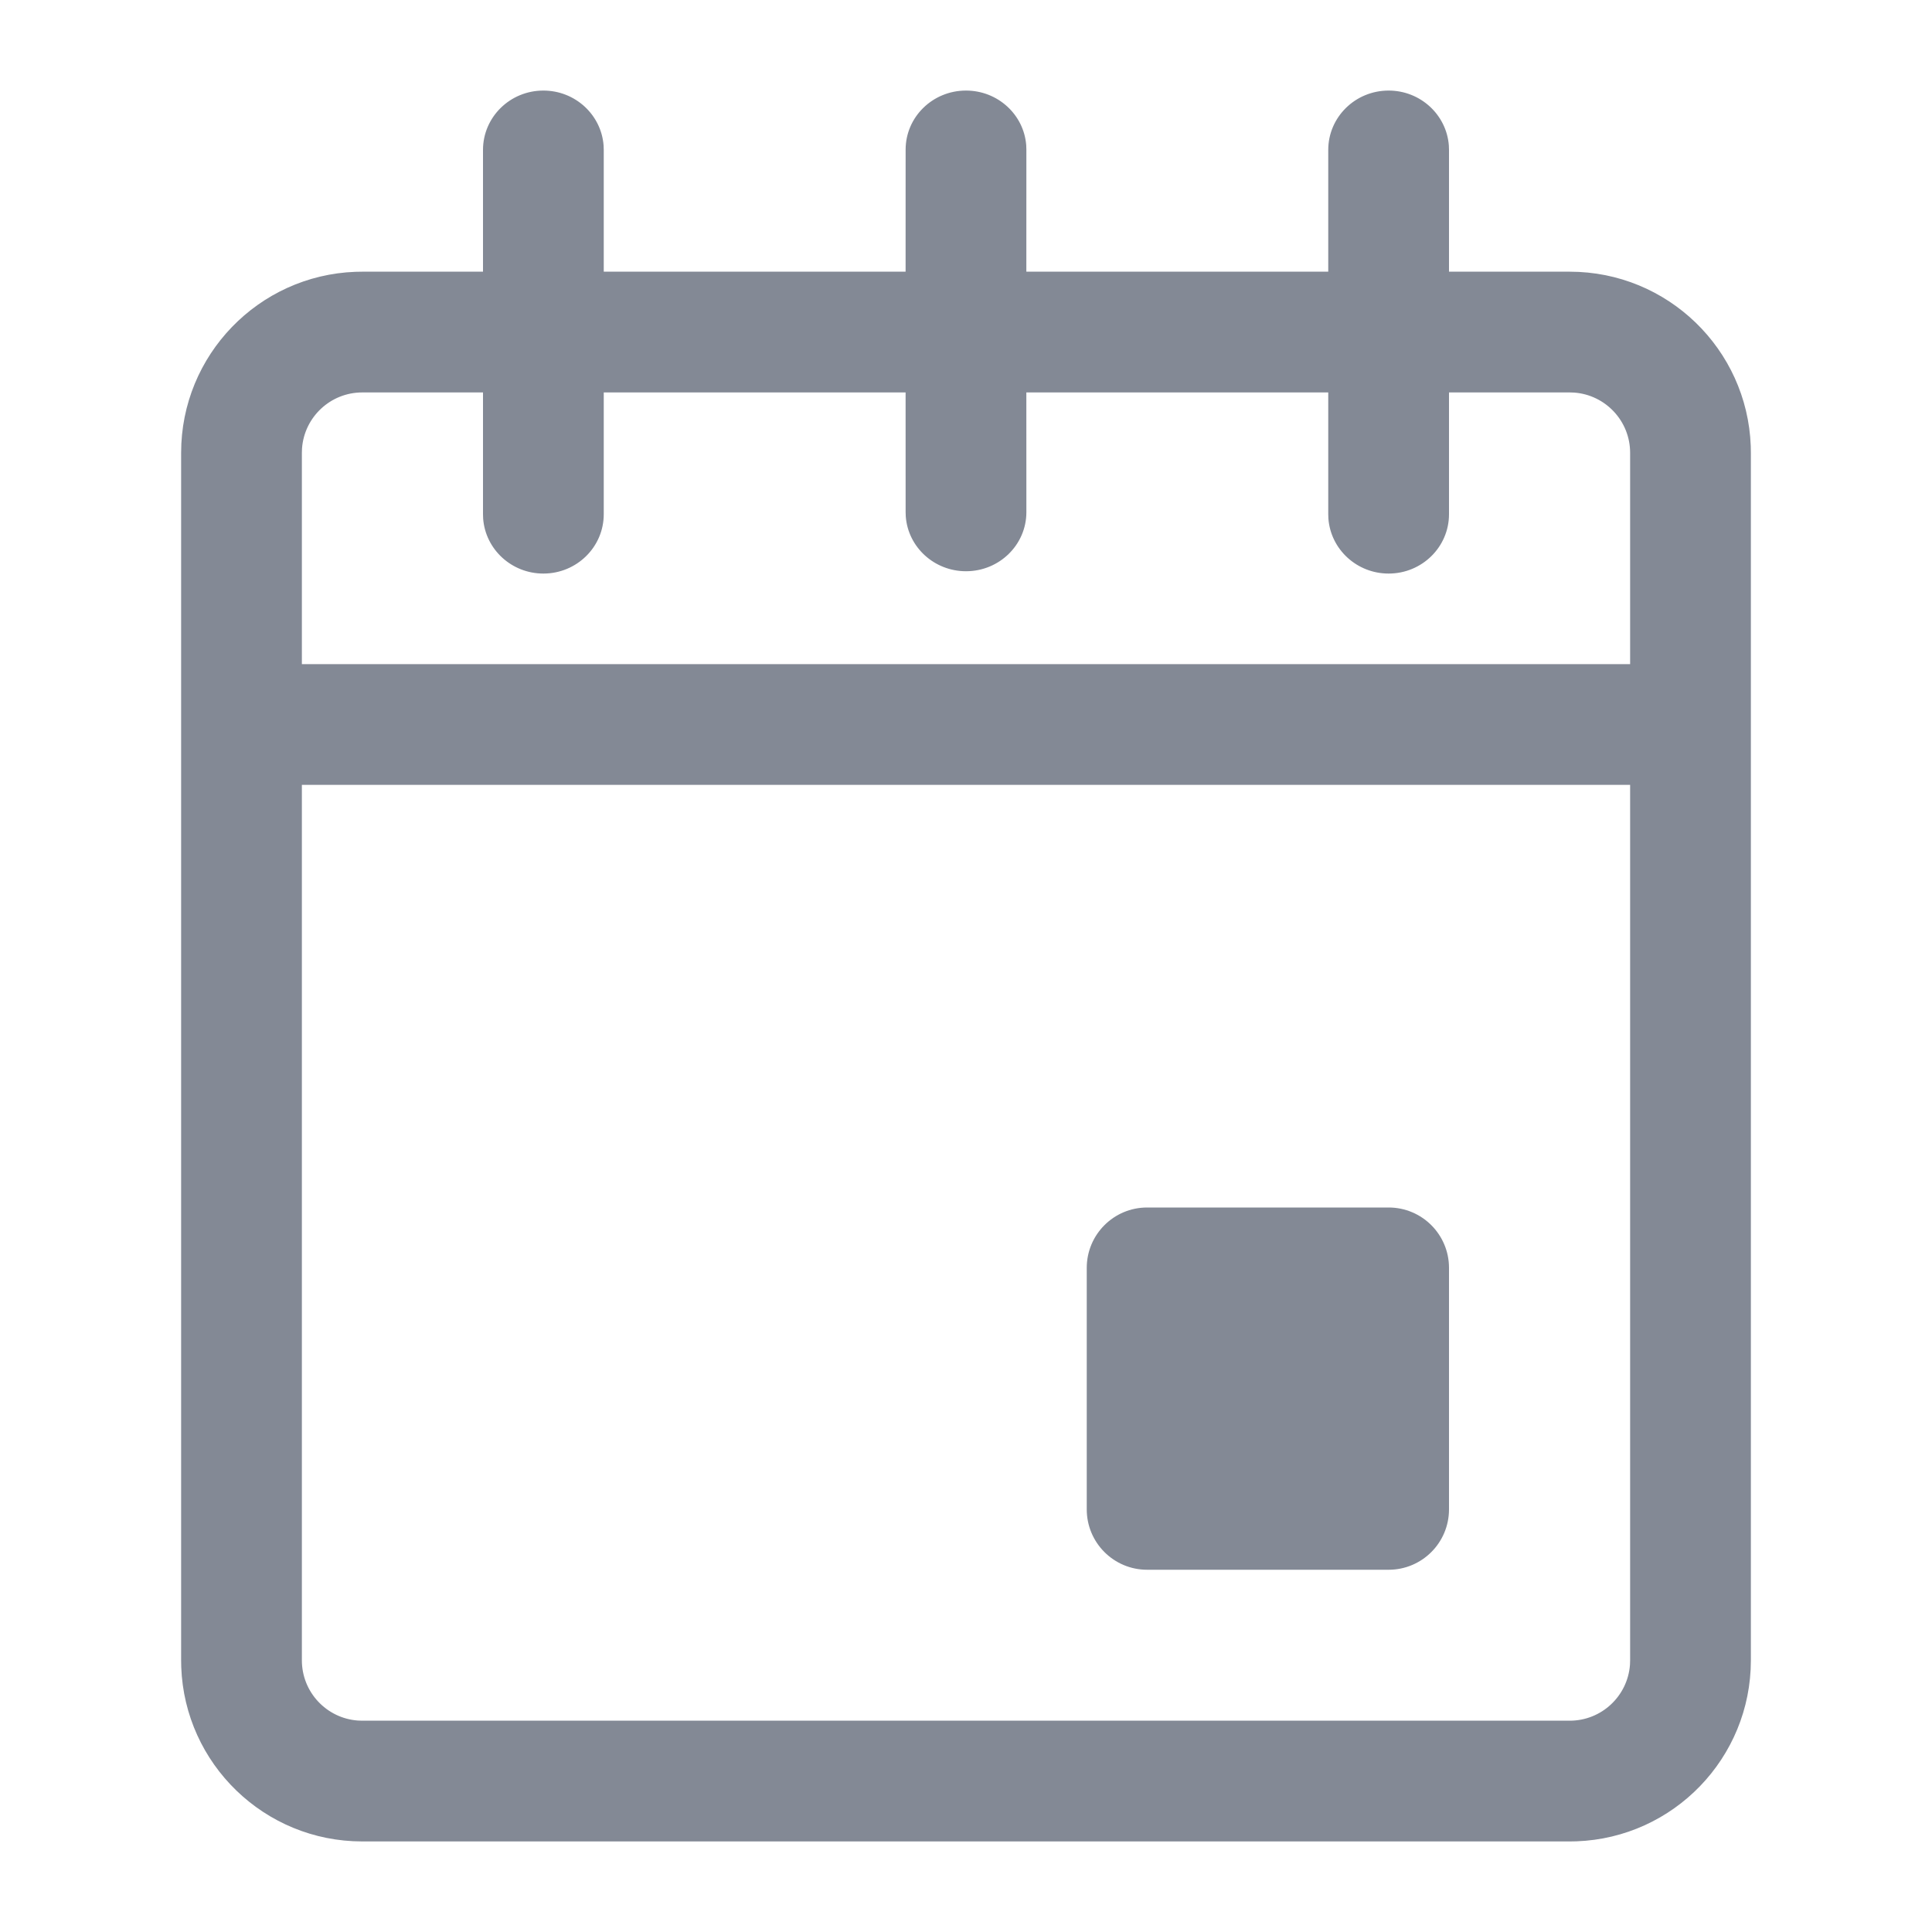 <?xml version="1.0" encoding="UTF-8"?>
<svg width="64px" height="64px" viewBox="0 0 64 64" version="1.1" xmlns="http://www.w3.org/2000/svg" xmlns:xlink="http://www.w3.org/1999/xlink">
    <title>Icons/Interface/Medium/frequency</title>
    <g id="Icons/Interface/Medium/frequency" stroke="none" stroke-width="1" fill="none" fill-rule="evenodd">
        <path d="M58,55 C58,58.238 55.434,60.878 52.225,60.996 L52,61 L12,61 C8.762,61 6.122,58.434 6.004,55.225 L6,55 L6,15 C6,11.762 8.566,9.122 11.775,9.004 L12,9 L16,8.999 L16,4.966 C16,3.88 16.895,3 18,3 C19.054,3 19.918,3.802 19.995,4.819 L20,4.966 L20,8.999 L29.999,8.999 L30,4.957 C30,3.876 30.895,3 32,3 C33.054,3 33.918,3.798 33.995,4.811 L34,4.957 L33.999,8.999 L44,8.999 L44,4.966 C44,3.88 44.895,3 46,3 C47.054,3 47.918,3.802 47.995,4.819 L48,4.966 L48,8.999 L52,9 C55.238,9 57.878,11.566 57.996,14.775 L58,15 L58,55 Z M54,26 L10,26 L10,55 C10,56.054 10.816,56.918 11.851,56.995 L12,57 L52,57 C53.054,57 53.918,56.184 53.995,55.149 L54,55 L54,26 Z M16,12.999 L12,13 C10.946,13 10.082,13.816 10.005,14.851 L10,15 L10,22 L54,22 L54,15 C54,13.946 53.184,13.082 52.149,13.005 L52,13 L48,12.999 L48,17.034 C48,18.12 47.105,19 46,19 C44.946,19 44.082,18.198 44.005,17.181 L44,17.034 L44,12.999 L33.999,12.999 L34,16.966 C34,18.047 33.105,18.923 32,18.923 C30.946,18.923 30.082,18.124 30.005,17.112 L30,16.966 L29.999,12.999 L20,12.999 L20,17.034 C20,18.12 19.105,19 18,19 C16.946,19 16.082,18.198 16.005,17.181 L16,17.034 L16,12.999 Z M38,40 L46,40 C47.105,40 48,40.895 48,42 L48,50 C48,51.105 47.105,52 46,52 L38,52 C36.895,52 36,51.105 36,50 L36,42 C36,40.895 36.895,40 38,40 Z" id="Combined-Shape" fill="#838995" fill-rule="nonzero"></path>
    </g>
</svg>